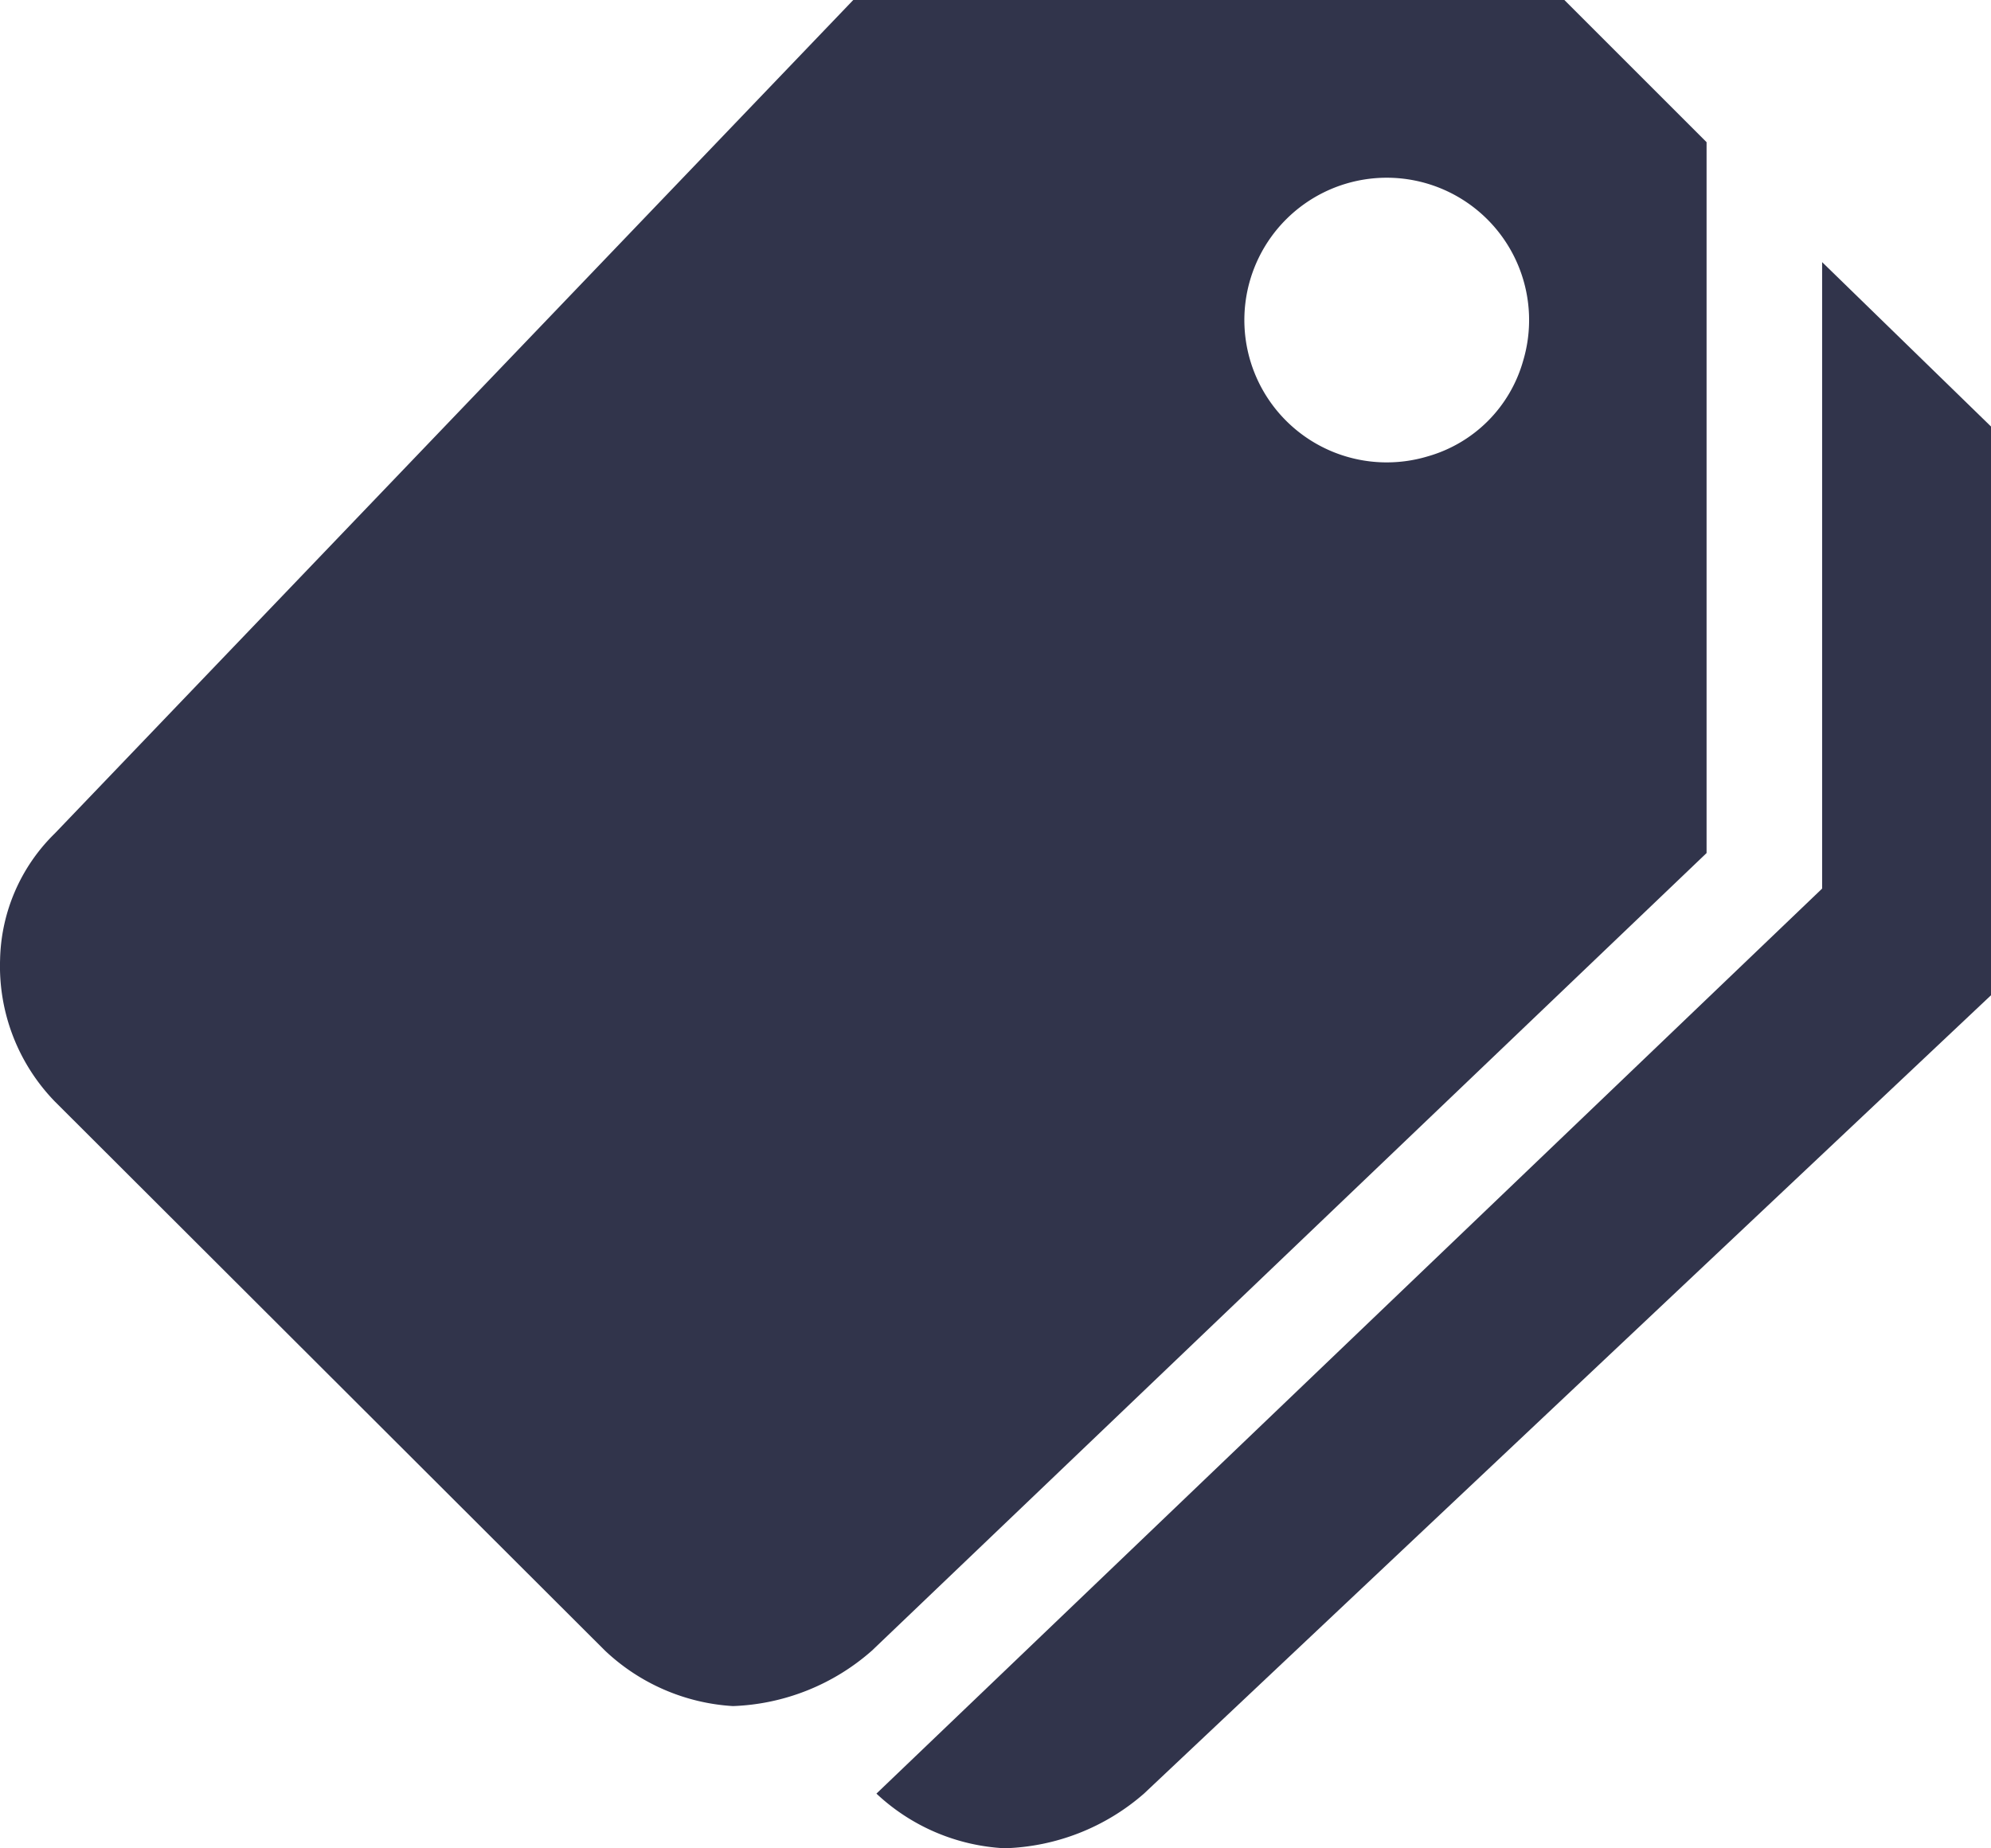 <svg xmlns="http://www.w3.org/2000/svg" width="77.588" height="72.043" viewBox="0 0 77.588 72.043">
  <g id="Icon_ionic-md-pricetags" data-name="Icon ionic-md-pricetags" transform="translate(-2.249 -3.375)">
    <path id="Path_8573" data-name="Path 8573" d="M52.969,7.523V31.942L16.116,67.219a7.893,7.893,0,0,0,4.988,2.13,8.628,8.628,0,0,0,5.438-2.13L59.55,36.1V13.931Z" transform="translate(20.287 6.069)" fill="#31344b"/>
    <path id="Path_8574" data-name="Path 8574" d="M63.211,3.375H35.5L4.382,35.864a7.088,7.088,0,0,0-2.13,4.918,7.575,7.575,0,0,0,2.13,5.524l21.44,21.405a7.95,7.95,0,0,0,4.988,2.165,8.643,8.643,0,0,0,5.421-2.165L68.753,36.626V8.917ZM57.895,21.161A5.548,5.548,0,1,1,61.6,17.455,5.392,5.392,0,0,1,57.895,21.161Z" transform="translate(0)" fill="#31344b"/>
  </g>
</svg>
